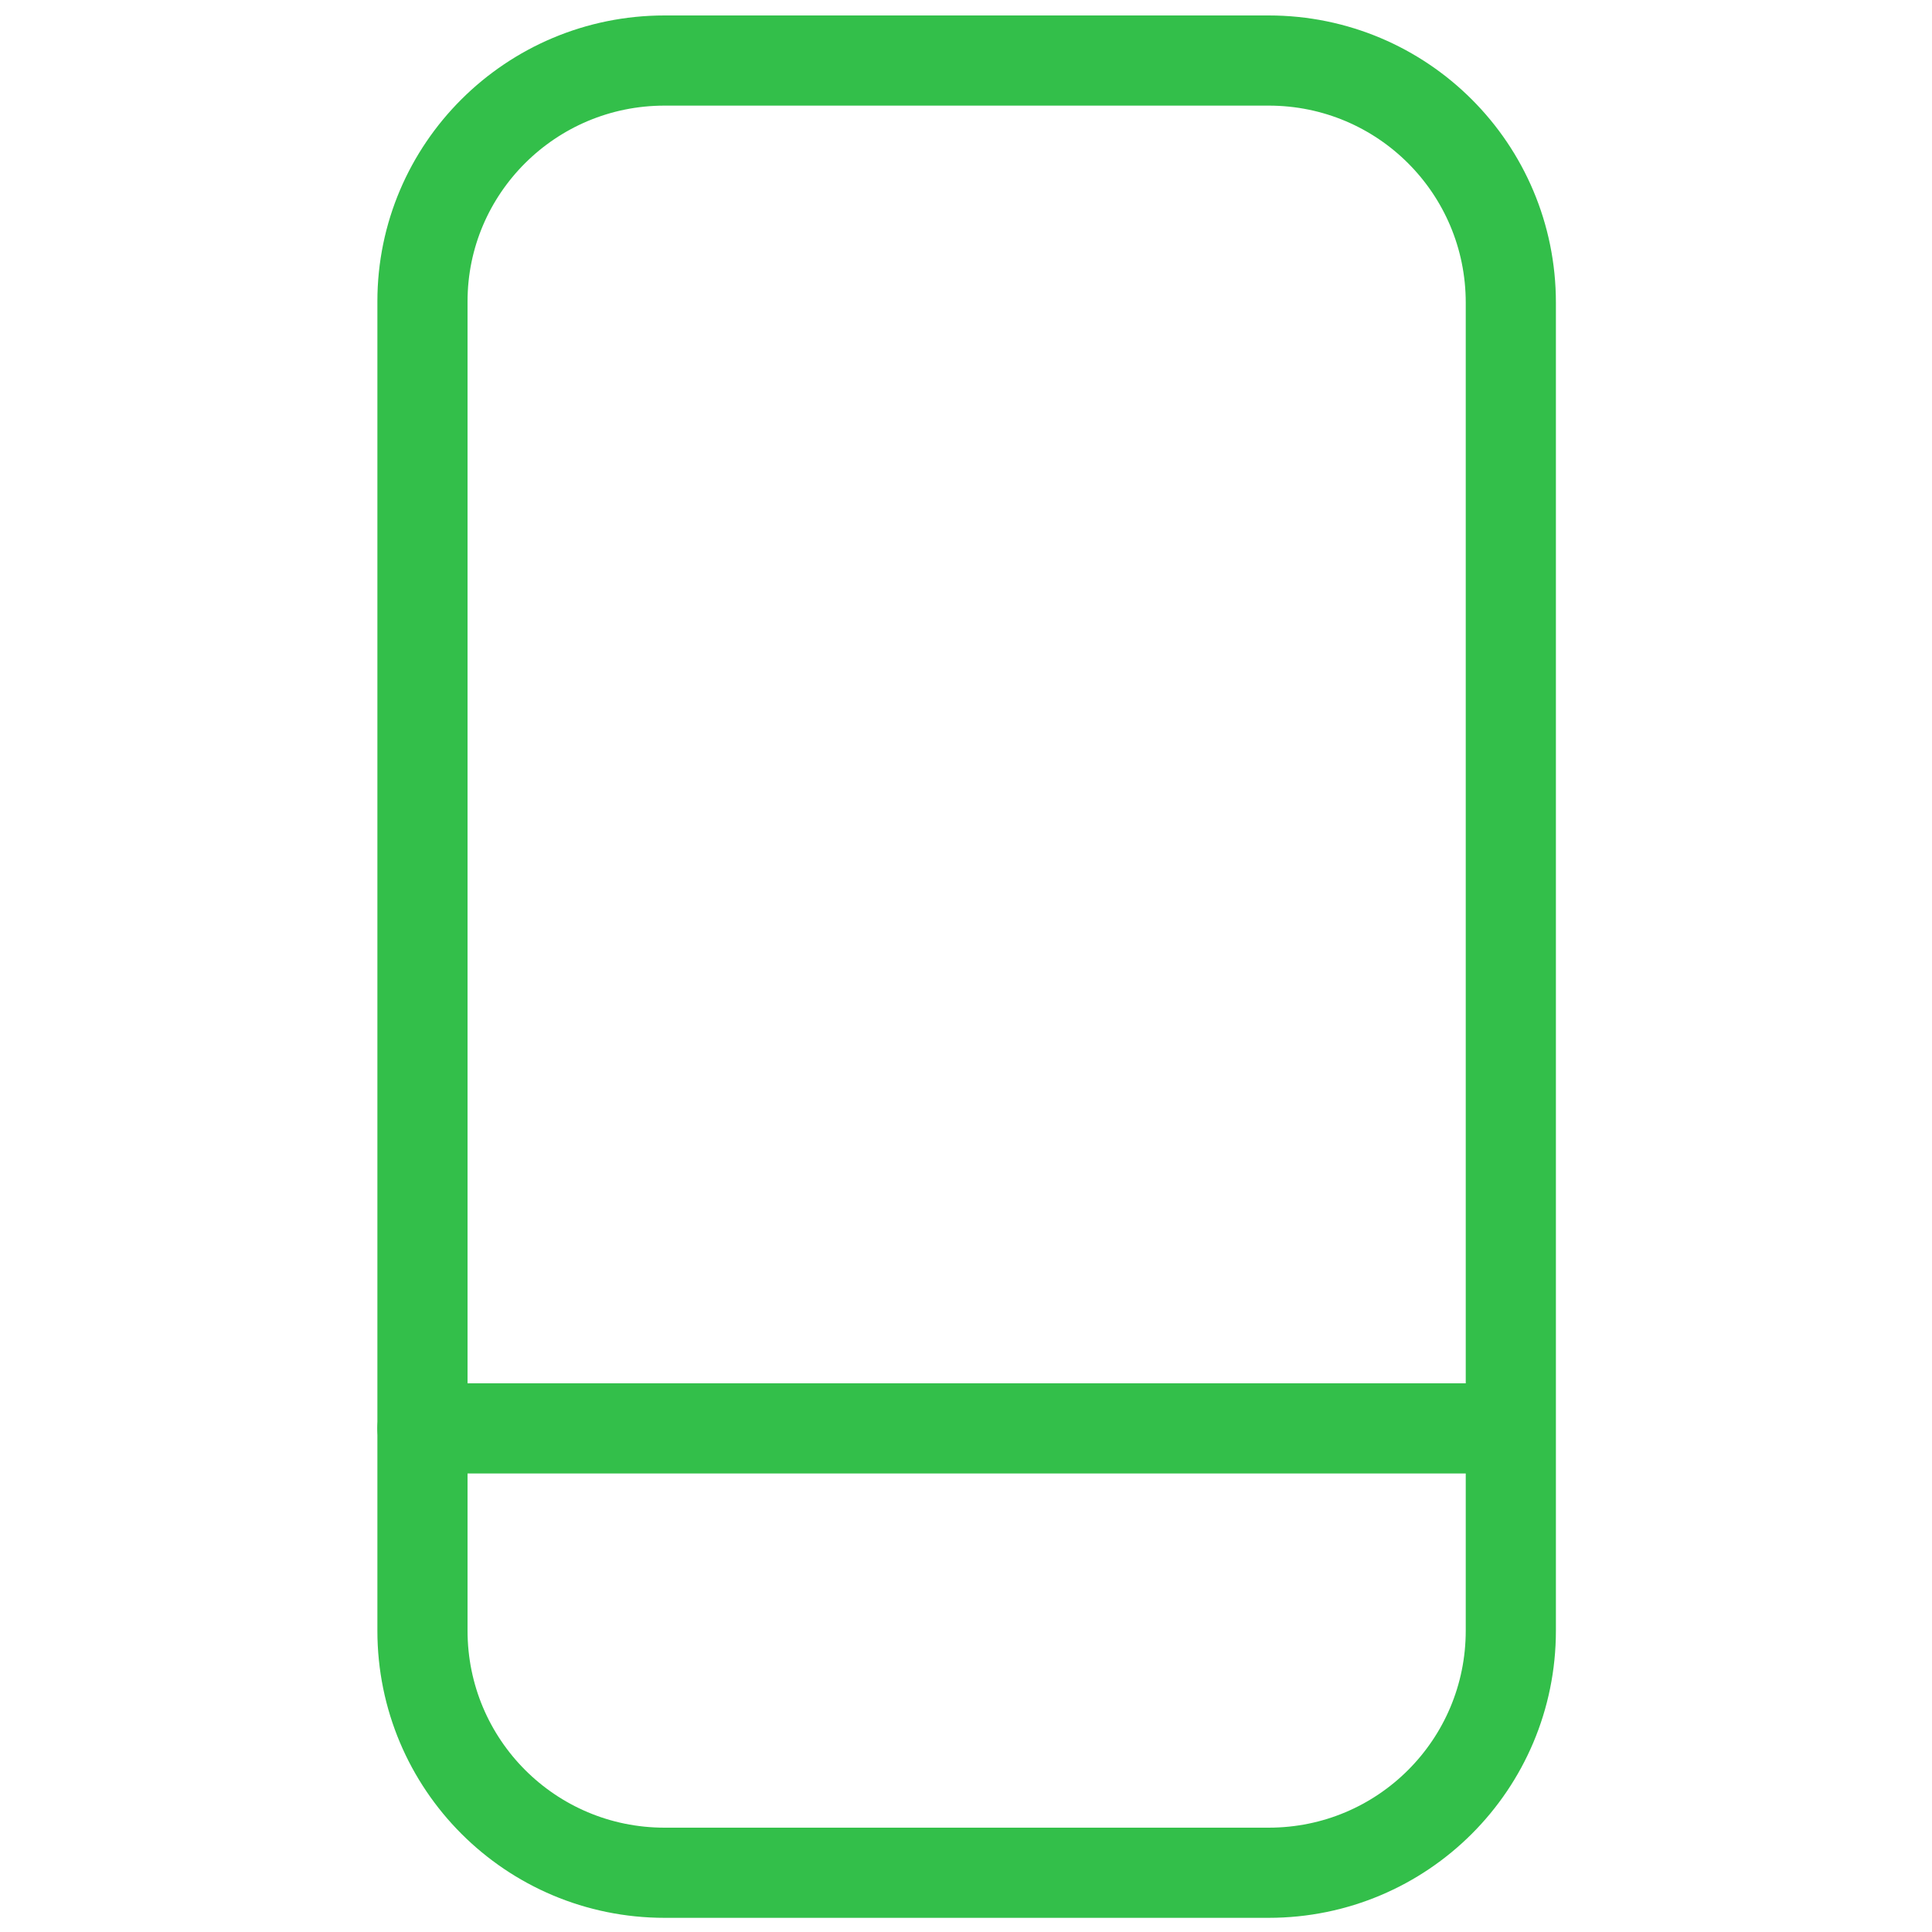 <?xml version="1.0" encoding="utf-8"?>
<!-- Generator: Adobe Illustrator 26.0.3, SVG Export Plug-In . SVG Version: 6.00 Build 0)  -->
<svg version="1.1" id="Layer_1" xmlns="http://www.w3.org/2000/svg" xmlns:xlink="http://www.w3.org/1999/xlink" x="0px" y="0px"
	 width="150px" height="150px" viewBox="0 0 150 150" style="enable-background:new 0 0 150 150;" xml:space="preserve">
<style type="text/css">
	.st0{fill:none;stroke:#33BF4A;stroke-width:7;stroke-linecap:round;stroke-linejoin:round;stroke-miterlimit:25;}
</style>
<g>
	<path class="st0" d="M51.6,4.7h46.9c10.4,0,18.8,8.4,18.8,18.8v103.1c0,10.4-8.4,18.8-18.8,18.8H51.6c-10.4,0-18.8-8.4-18.8-18.8
		V23.4C32.8,13.1,41.2,4.7,51.6,4.7z"/>
	<line class="st0" x1="32.8" y1="110.9" x2="117.2" y2="110.9"/>
</g>
</svg>

